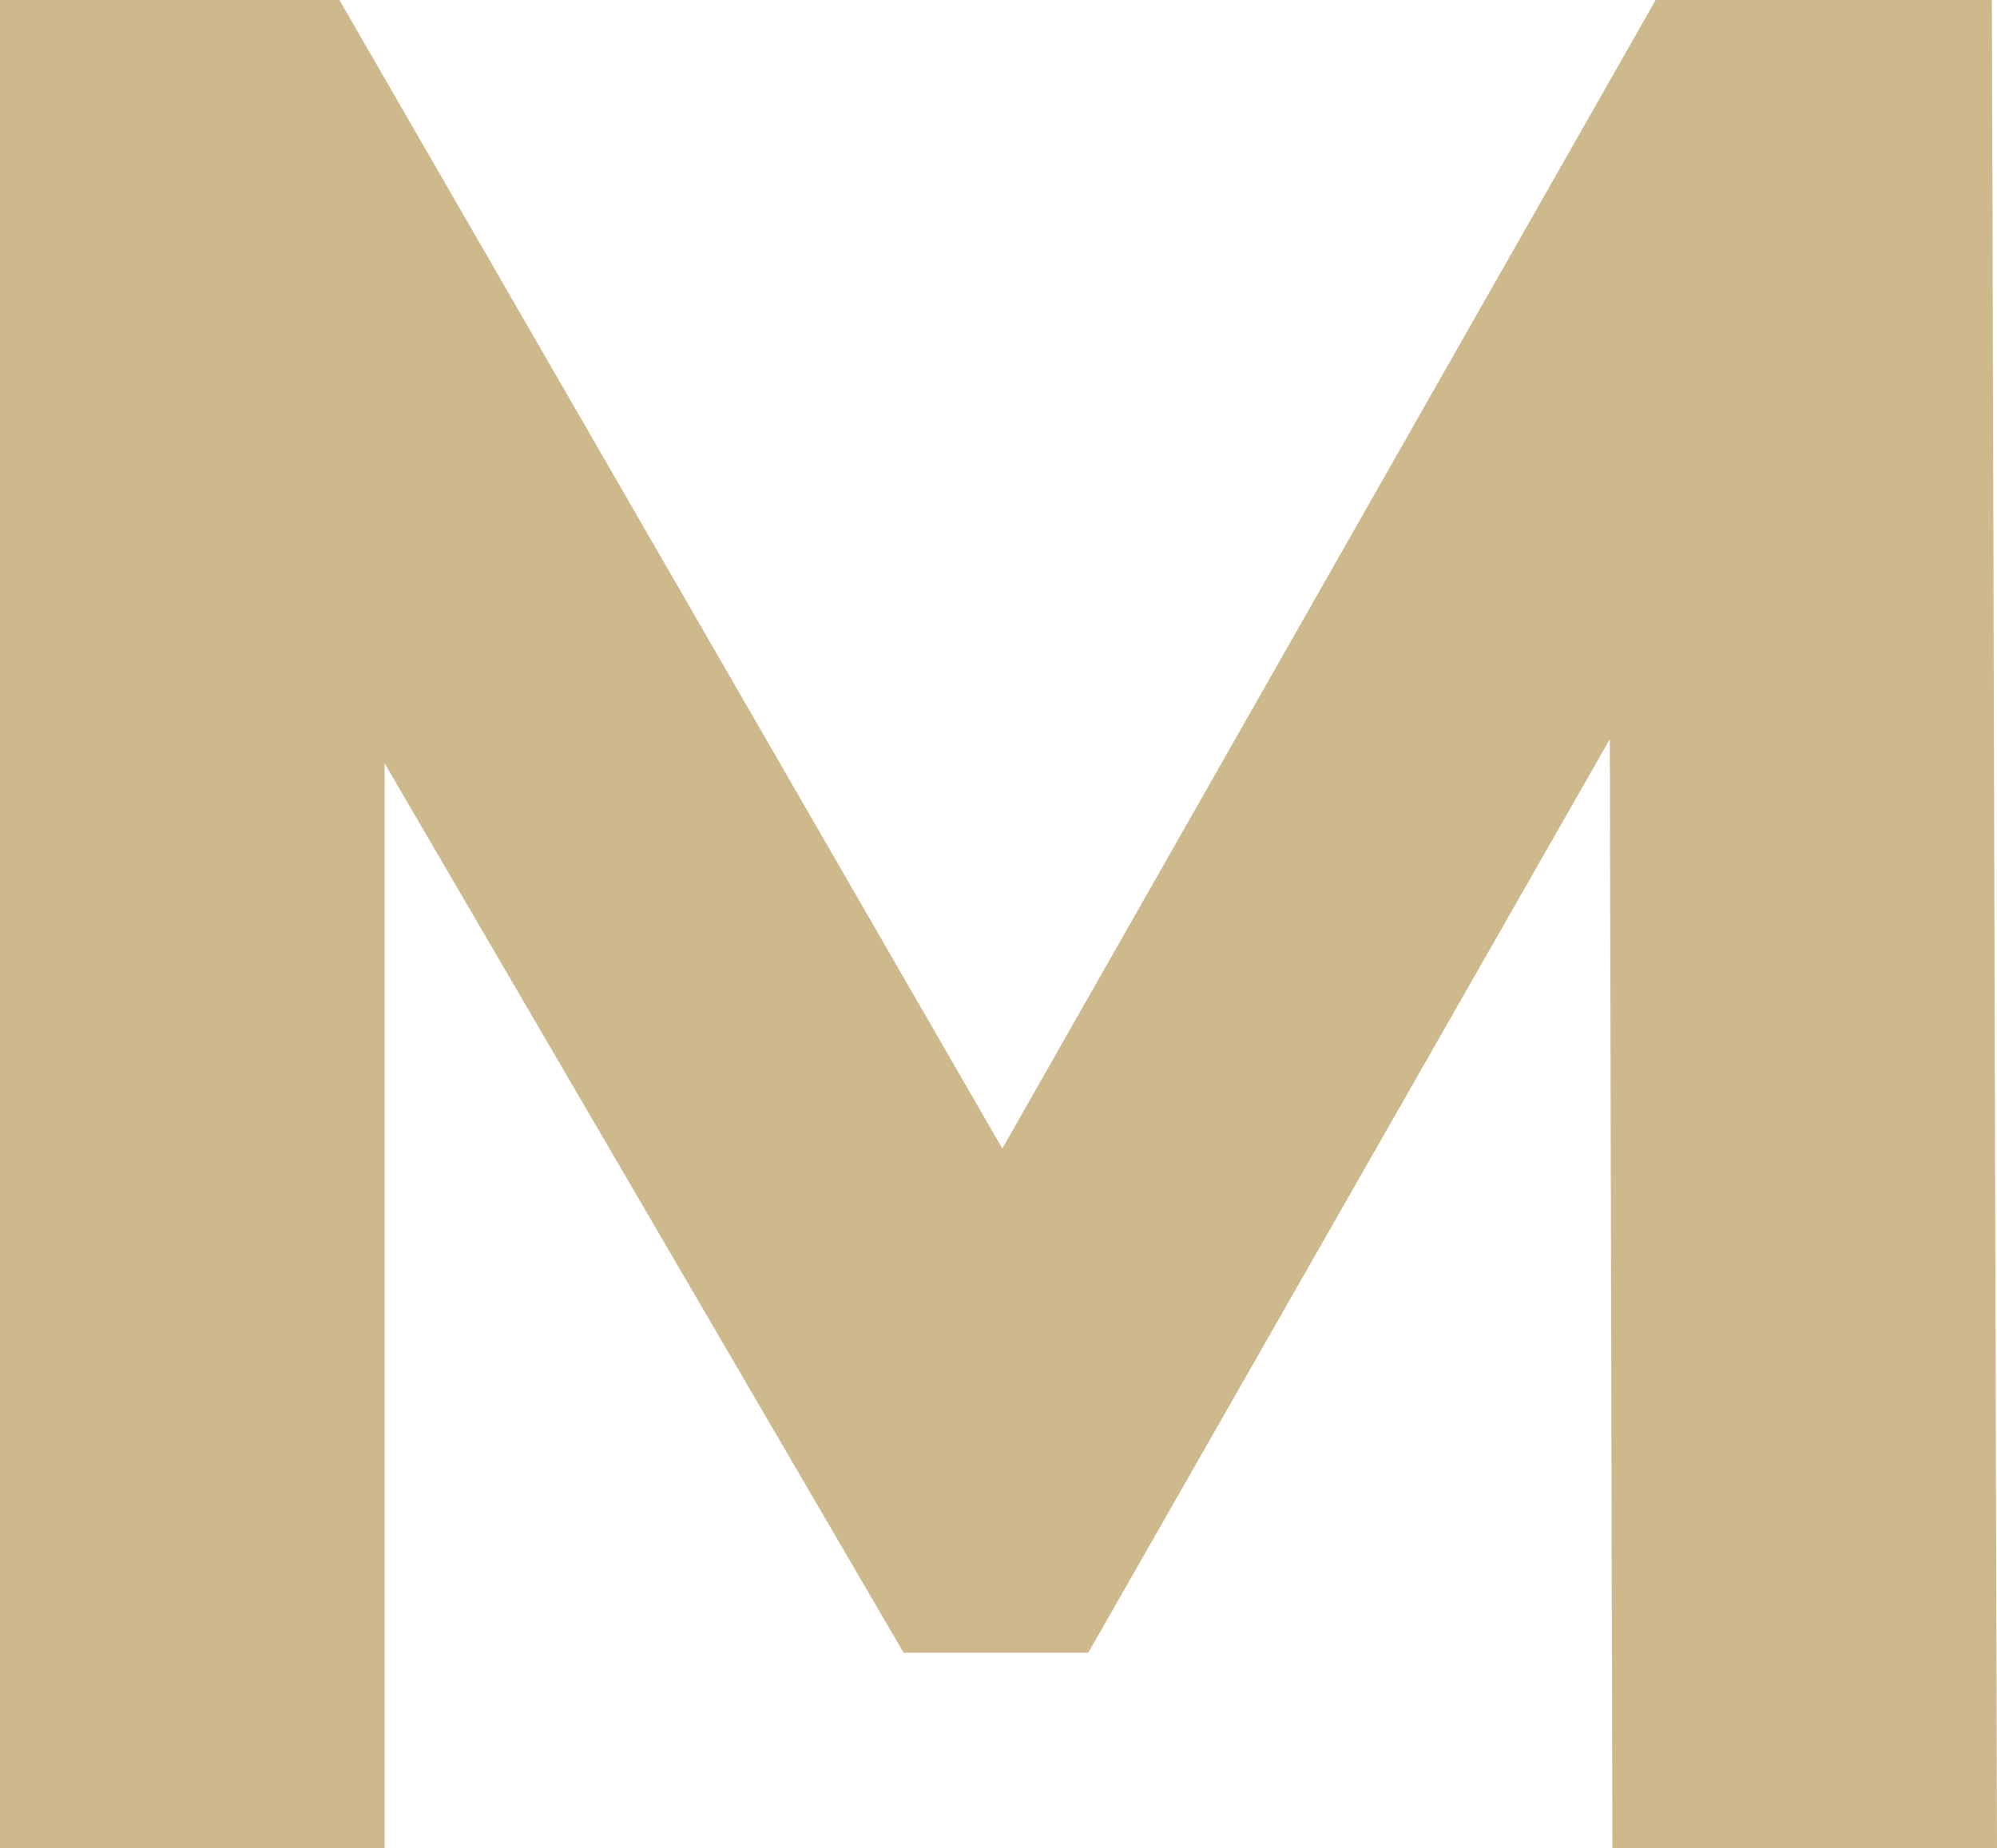 <?xml version="1.0" encoding="utf-8"?>
<!-- Generator: Adobe Illustrator 19.0.0, SVG Export Plug-In . SVG Version: 6.00 Build 0)  -->
<svg version="1.1" id="Capa_1" xmlns="http://www.w3.org/2000/svg" xmlns:xlink="http://www.w3.org/1999/xlink" x="0px" y="0px"
	 viewBox="0 0 313.6 290.3" style="enable-background:new 0 0 313.6 290.3;" xml:space="preserve">
<style type="text/css">
	.st0{fill:#CEB98D;}
</style>
<polygon class="st0" points="260,0 157.4,180.4 53.3,0 0,0 0,290.3 60.4,290.3 60.4,119.9 141.9,259.6 170.9,259.6 252.8,116.1 
	253.2,290.3 313.6,290.3 312.8,0 "/>
</svg>
